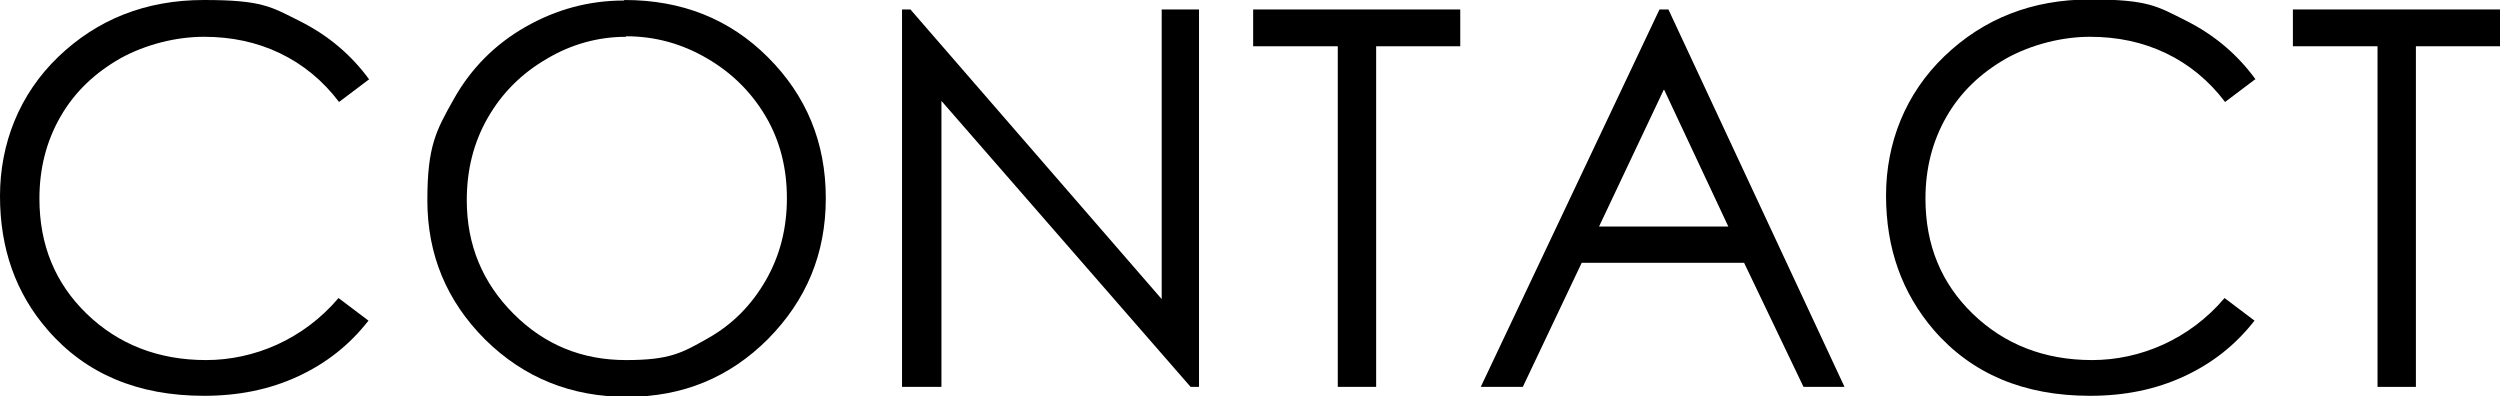 <?xml version="1.0" encoding="UTF-8"?>
<svg id="_レイヤー_1" data-name="レイヤー 1" xmlns="http://www.w3.org/2000/svg" version="1.1" viewBox="0 0 475.6 75.4">
  <defs>
    <style>
      .cls-1 {
        fill: #000;
        stroke-width: 0px;
      }
    </style>
  </defs>
  <path class="cls-1" d="M70.2,15.1l-5.7,4.3c-3.1-4.1-6.9-7.2-11.3-9.3s-9.2-3.1-14.4-3.1-11,1.4-15.9,4.1c-4.9,2.8-8.7,6.4-11.4,11.1s-4,9.9-4,15.6c0,8.8,3,16.1,9,21.9s13.6,8.8,22.7,8.8,18.5-3.9,25.2-11.8l5.7,4.3c-3.6,4.6-8,8.1-13.4,10.6-5.4,2.5-11.3,3.7-17.9,3.7-12.6,0-22.5-4.2-29.7-12.5C3,55.8,0,47.3,0,37.3S3.7,17.9,11.1,10.8,27.7,0,38.8,0s12.8,1.3,18.2,4c5.4,2.7,9.8,6.4,13.3,11.2Z"/>
  <path class="cls-1" d="M118.8,0c10.9,0,20,3.6,27.3,10.9,7.3,7.3,11,16.2,11,26.8s-3.7,19.4-11,26.8c-7.3,7.3-16.2,11-26.8,11s-19.6-3.6-27-10.9c-7.3-7.3-11-16.1-11-26.5s1.7-13.3,5-19.2c3.3-5.9,7.9-10.5,13.7-13.8,5.8-3.3,12-5,18.7-5ZM119.1,7c-5.3,0-10.4,1.4-15.1,4.2-4.8,2.8-8.5,6.5-11.2,11.2-2.7,4.7-4,9.9-4,15.7,0,8.5,3,15.7,8.9,21.6,5.9,5.9,13,8.8,21.4,8.8s10.7-1.4,15.5-4.1,8.4-6.4,11.1-11.1,4-9.9,4-15.6-1.3-10.9-4-15.5c-2.7-4.6-6.4-8.3-11.2-11.1-4.8-2.8-9.9-4.2-15.4-4.2Z"/>
  <path class="cls-1" d="M171.6,73.6V1.8h1.6l47.8,55.1V1.8h7.1v71.8h-1.6l-47.4-54.4v54.4s-7.4,0-7.4,0Z"/>
  <path class="cls-1" d="M238.4,8.8V1.8h39.4v7h-16v64.8h-7.3V8.8h-16Z"/>
  <path class="cls-1" d="M317.4,1.8l33.5,71.8h-7.8l-11.3-23.6h-30.9l-11.2,23.6h-8L315.7,1.8s1.8,0,1.8,0ZM316.5,17.1l-12.3,26h24.6l-12.2-26Z"/>
  <path class="cls-1" d="M429,15.1l-5.7,4.3c-3.1-4.1-6.9-7.2-11.3-9.3s-9.2-3.1-14.4-3.1-11,1.4-15.9,4.1c-4.9,2.8-8.7,6.4-11.4,11.1s-4,9.9-4,15.6c0,8.8,3,16.1,9,21.9s13.6,8.8,22.7,8.8,18.5-3.9,25.2-11.8l5.7,4.3c-3.6,4.6-8,8.1-13.4,10.6s-11.3,3.7-17.9,3.7c-12.6,0-22.5-4.2-29.7-12.5-6.1-7.1-9.1-15.6-9.1-25.6s3.7-19.4,11.1-26.5,16.6-10.8,27.7-10.8,12.8,1.3,18.2,4c5.4,2.7,9.8,6.4,13.3,11.2Z"/>
  <path class="cls-1" d="M436.2,8.8V1.8h39.4v7h-16v64.8h-7.3V8.8h-16Z"/>
</svg>